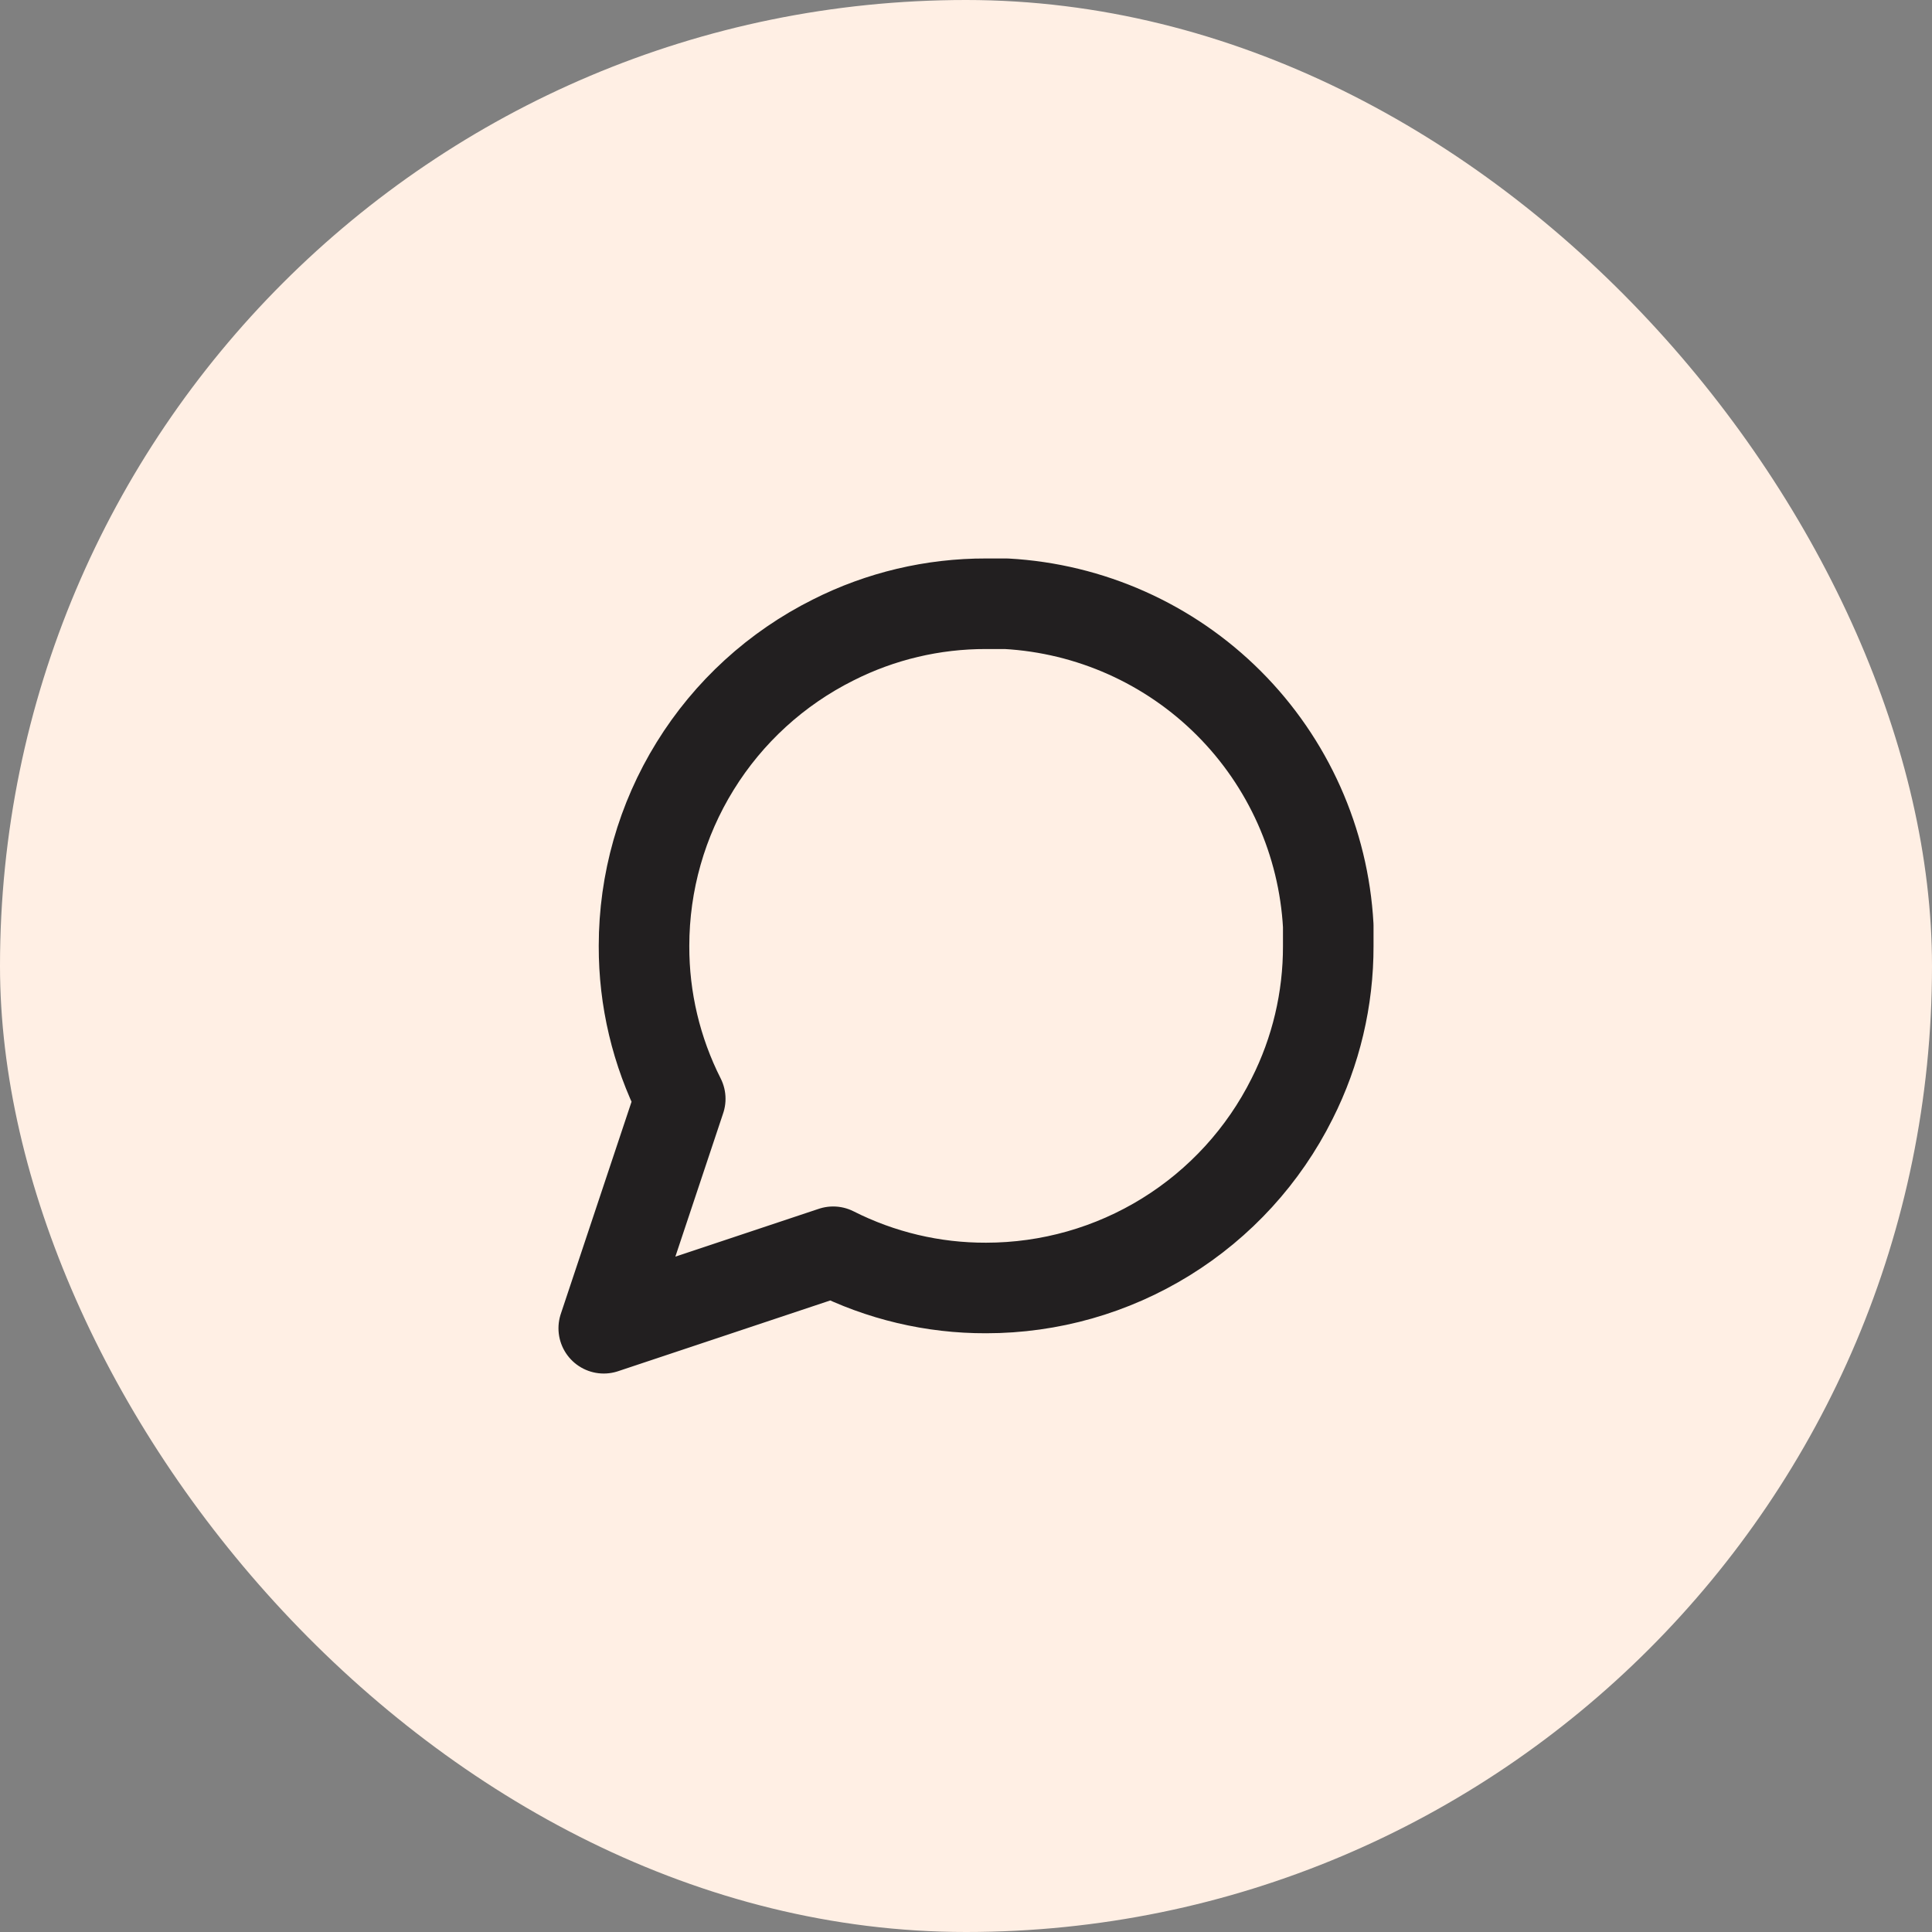 <svg width="32" height="32" viewBox="0 0 32 32" fill="none" xmlns="http://www.w3.org/2000/svg">
<rect x="0" y="0" width="32" height="32" fill="#808080" stroke="none"/>
<rect width="32" height="32" rx="16" fill="#FFEFE4"/>
<path d="M22 15.667C22.002 16.547 21.797 17.415 21.4 18.2C20.93 19.141 20.206 19.933 19.312 20.486C18.417 21.04 17.386 21.333 16.333 21.333C15.453 21.336 14.585 21.13 13.8 20.733L10 22L11.267 18.2C10.87 17.415 10.664 16.547 10.667 15.667C10.667 14.614 10.96 13.583 11.514 12.688C12.067 11.793 12.859 11.07 13.8 10.6C14.585 10.203 15.453 9.998 16.333 10H16.667C18.056 10.077 19.369 10.663 20.353 11.647C21.337 12.631 21.923 13.944 22 15.333V15.667Z" stroke="#221F20" stroke-width="1.5" stroke-linecap="round" stroke-linejoin="round"/>
</svg>
